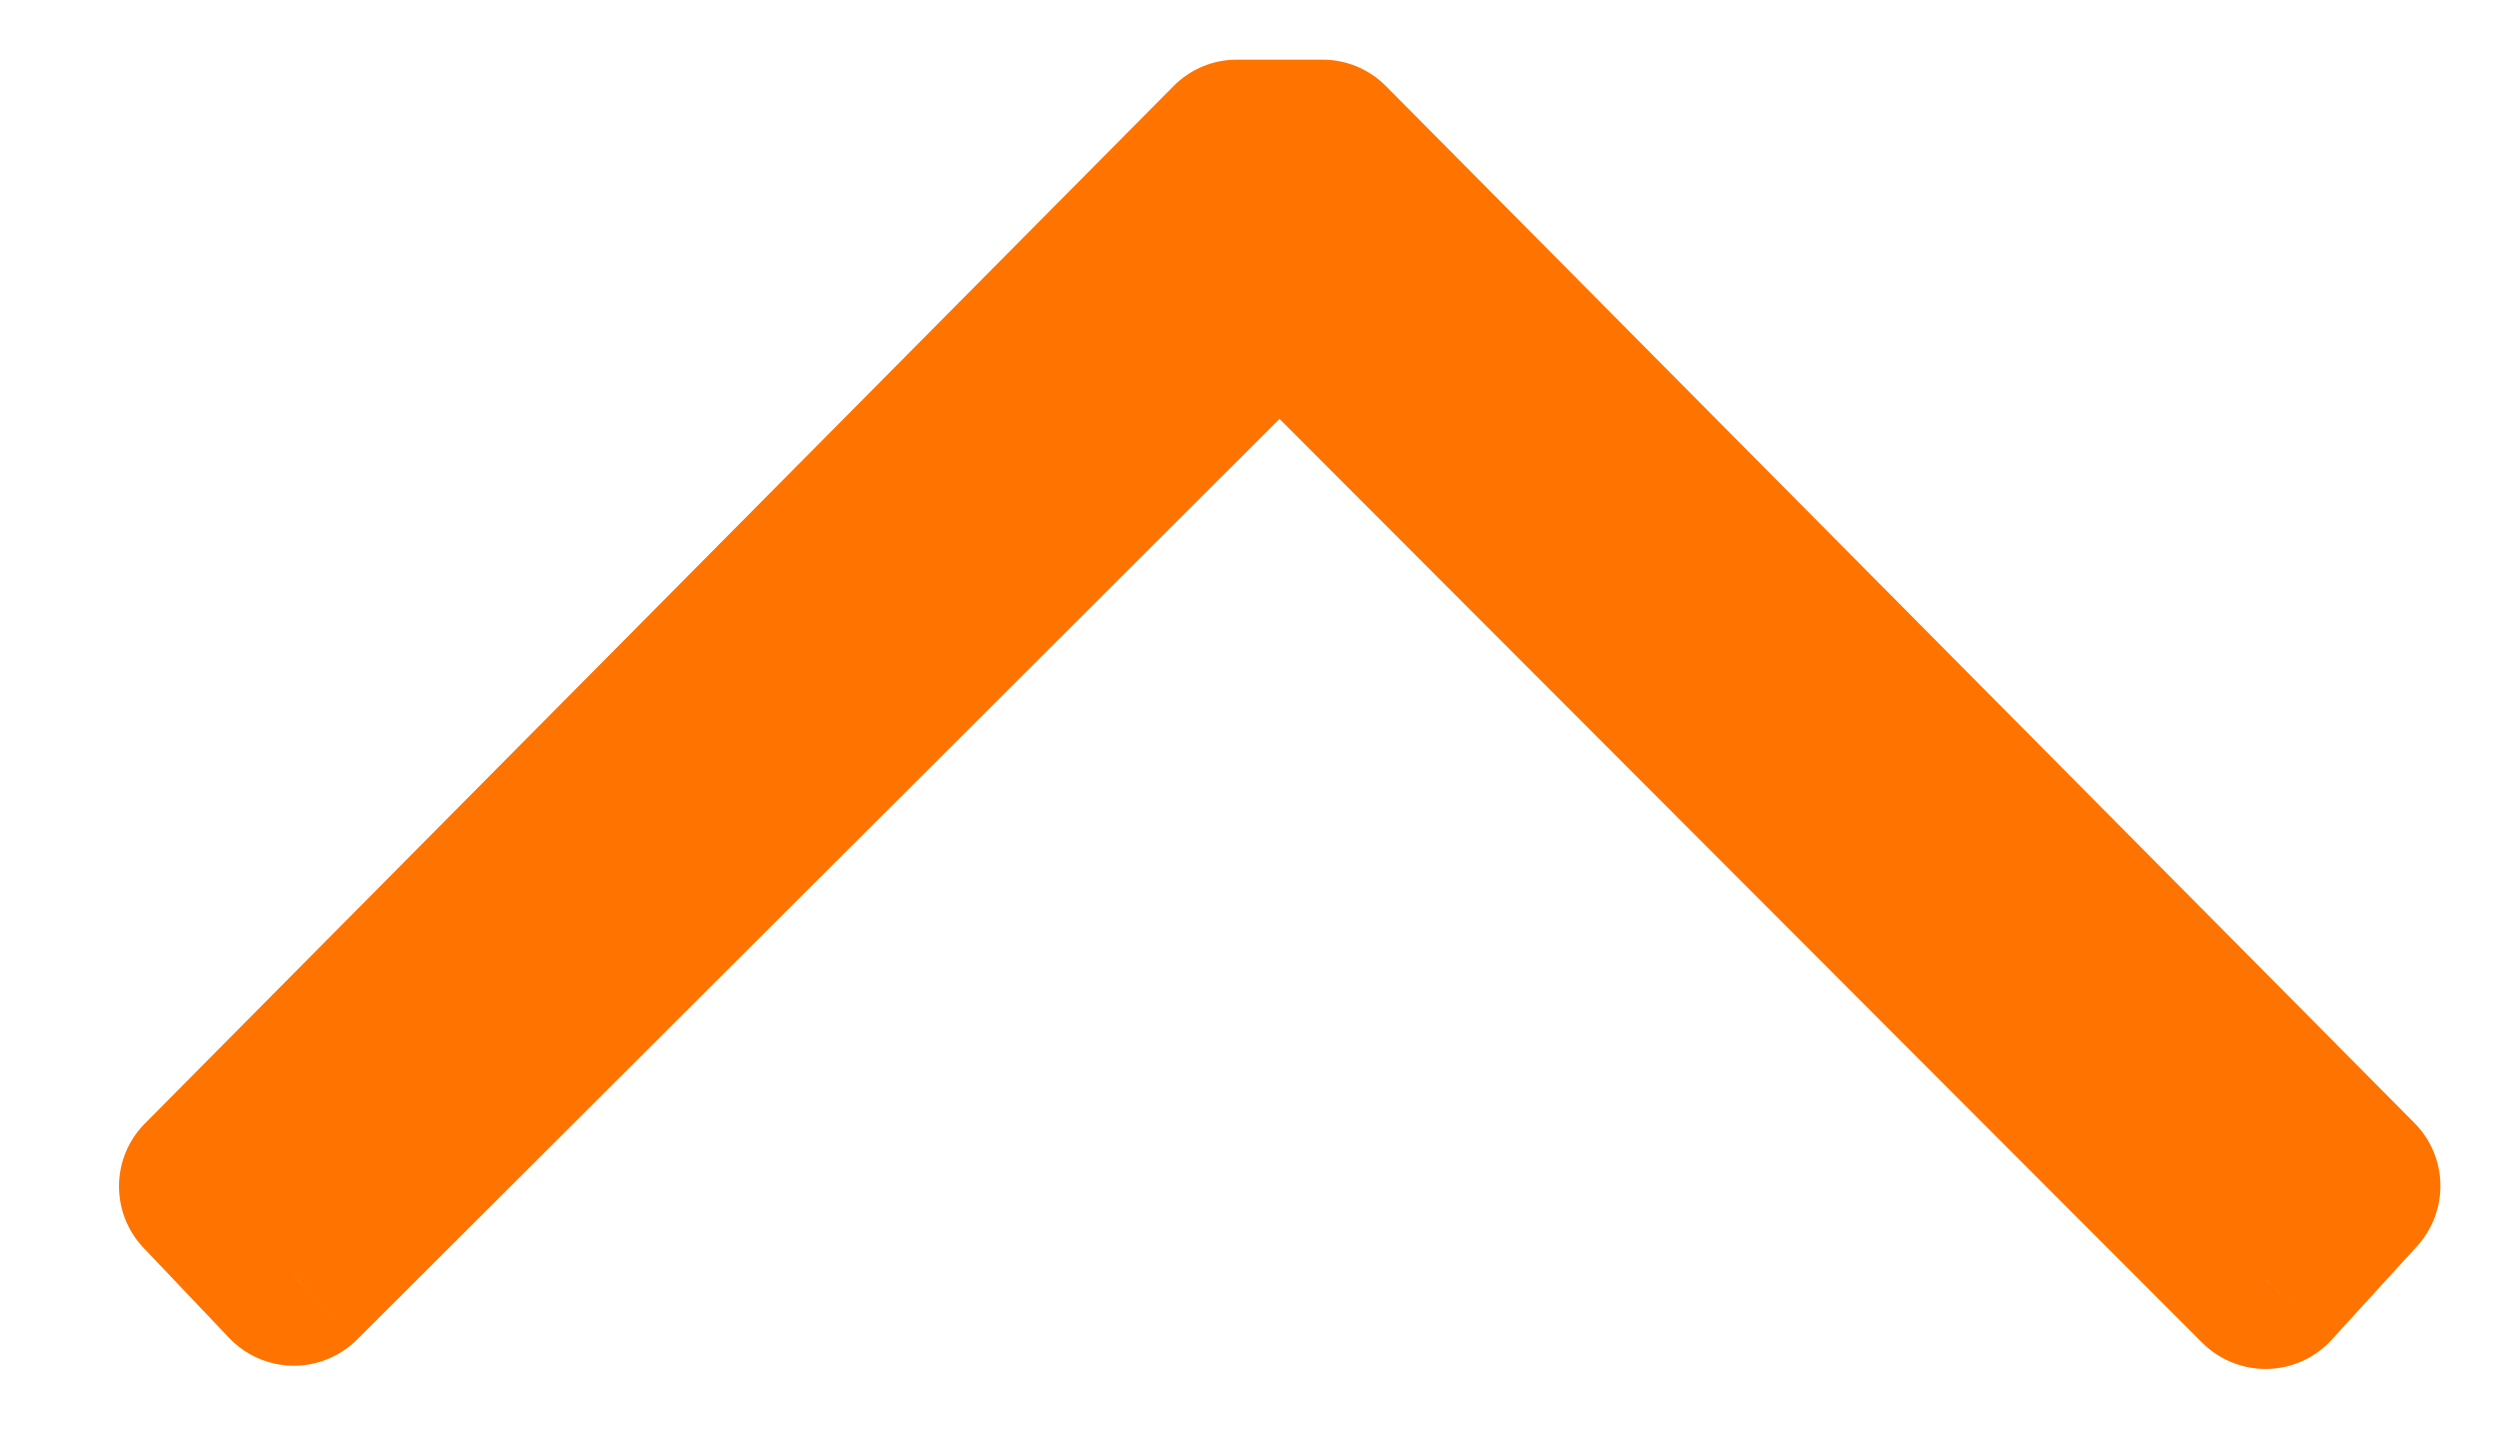 <svg width="14" height="8" viewBox="0 0 14 8" fill="none" xmlns="http://www.w3.org/2000/svg">
<path d="M6.927 0.834L1.166 6.644L1.645 7.148L7.166 1.639L12.687 7.166L13.166 6.641L7.406 0.834L6.927 0.834Z" fill="#ff7300"/>
<path d="M6.927 0.834L6.927 0.334C6.793 0.334 6.666 0.387 6.572 0.482L6.927 0.834ZM1.166 6.644L0.811 6.292C0.621 6.484 0.618 6.792 0.804 6.988L1.166 6.644ZM1.645 7.148L1.283 7.492C1.376 7.59 1.504 7.646 1.639 7.648C1.773 7.65 1.903 7.597 1.999 7.502L1.645 7.148ZM7.166 1.639L7.52 1.286C7.325 1.091 7.008 1.09 6.813 1.285L7.166 1.639ZM12.687 7.166L12.333 7.52C12.43 7.616 12.562 7.669 12.698 7.666C12.835 7.663 12.965 7.604 13.057 7.503L12.687 7.166ZM13.166 6.641L13.536 6.978C13.715 6.781 13.709 6.478 13.521 6.289L13.166 6.641ZM7.406 0.834L7.761 0.482C7.667 0.387 7.539 0.334 7.406 0.334L7.406 0.834ZM6.572 0.482L0.811 6.292L1.521 6.996L7.282 1.186L6.572 0.482ZM0.804 6.988L1.283 7.492L2.008 6.804L1.529 6.299L0.804 6.988ZM1.999 7.502L7.519 1.993L6.813 1.285L1.292 6.794L1.999 7.502ZM6.813 1.993L12.333 7.52L13.041 6.813L7.52 1.286L6.813 1.993ZM13.057 7.503L13.536 6.978L12.797 6.304L12.318 6.829L13.057 7.503ZM13.521 6.289L7.761 0.482L7.051 1.186L12.811 6.993L13.521 6.289ZM7.406 0.334L6.927 0.334L6.927 1.334L7.406 1.334L7.406 0.334Z" fill="#ff7300"/>
</svg>
